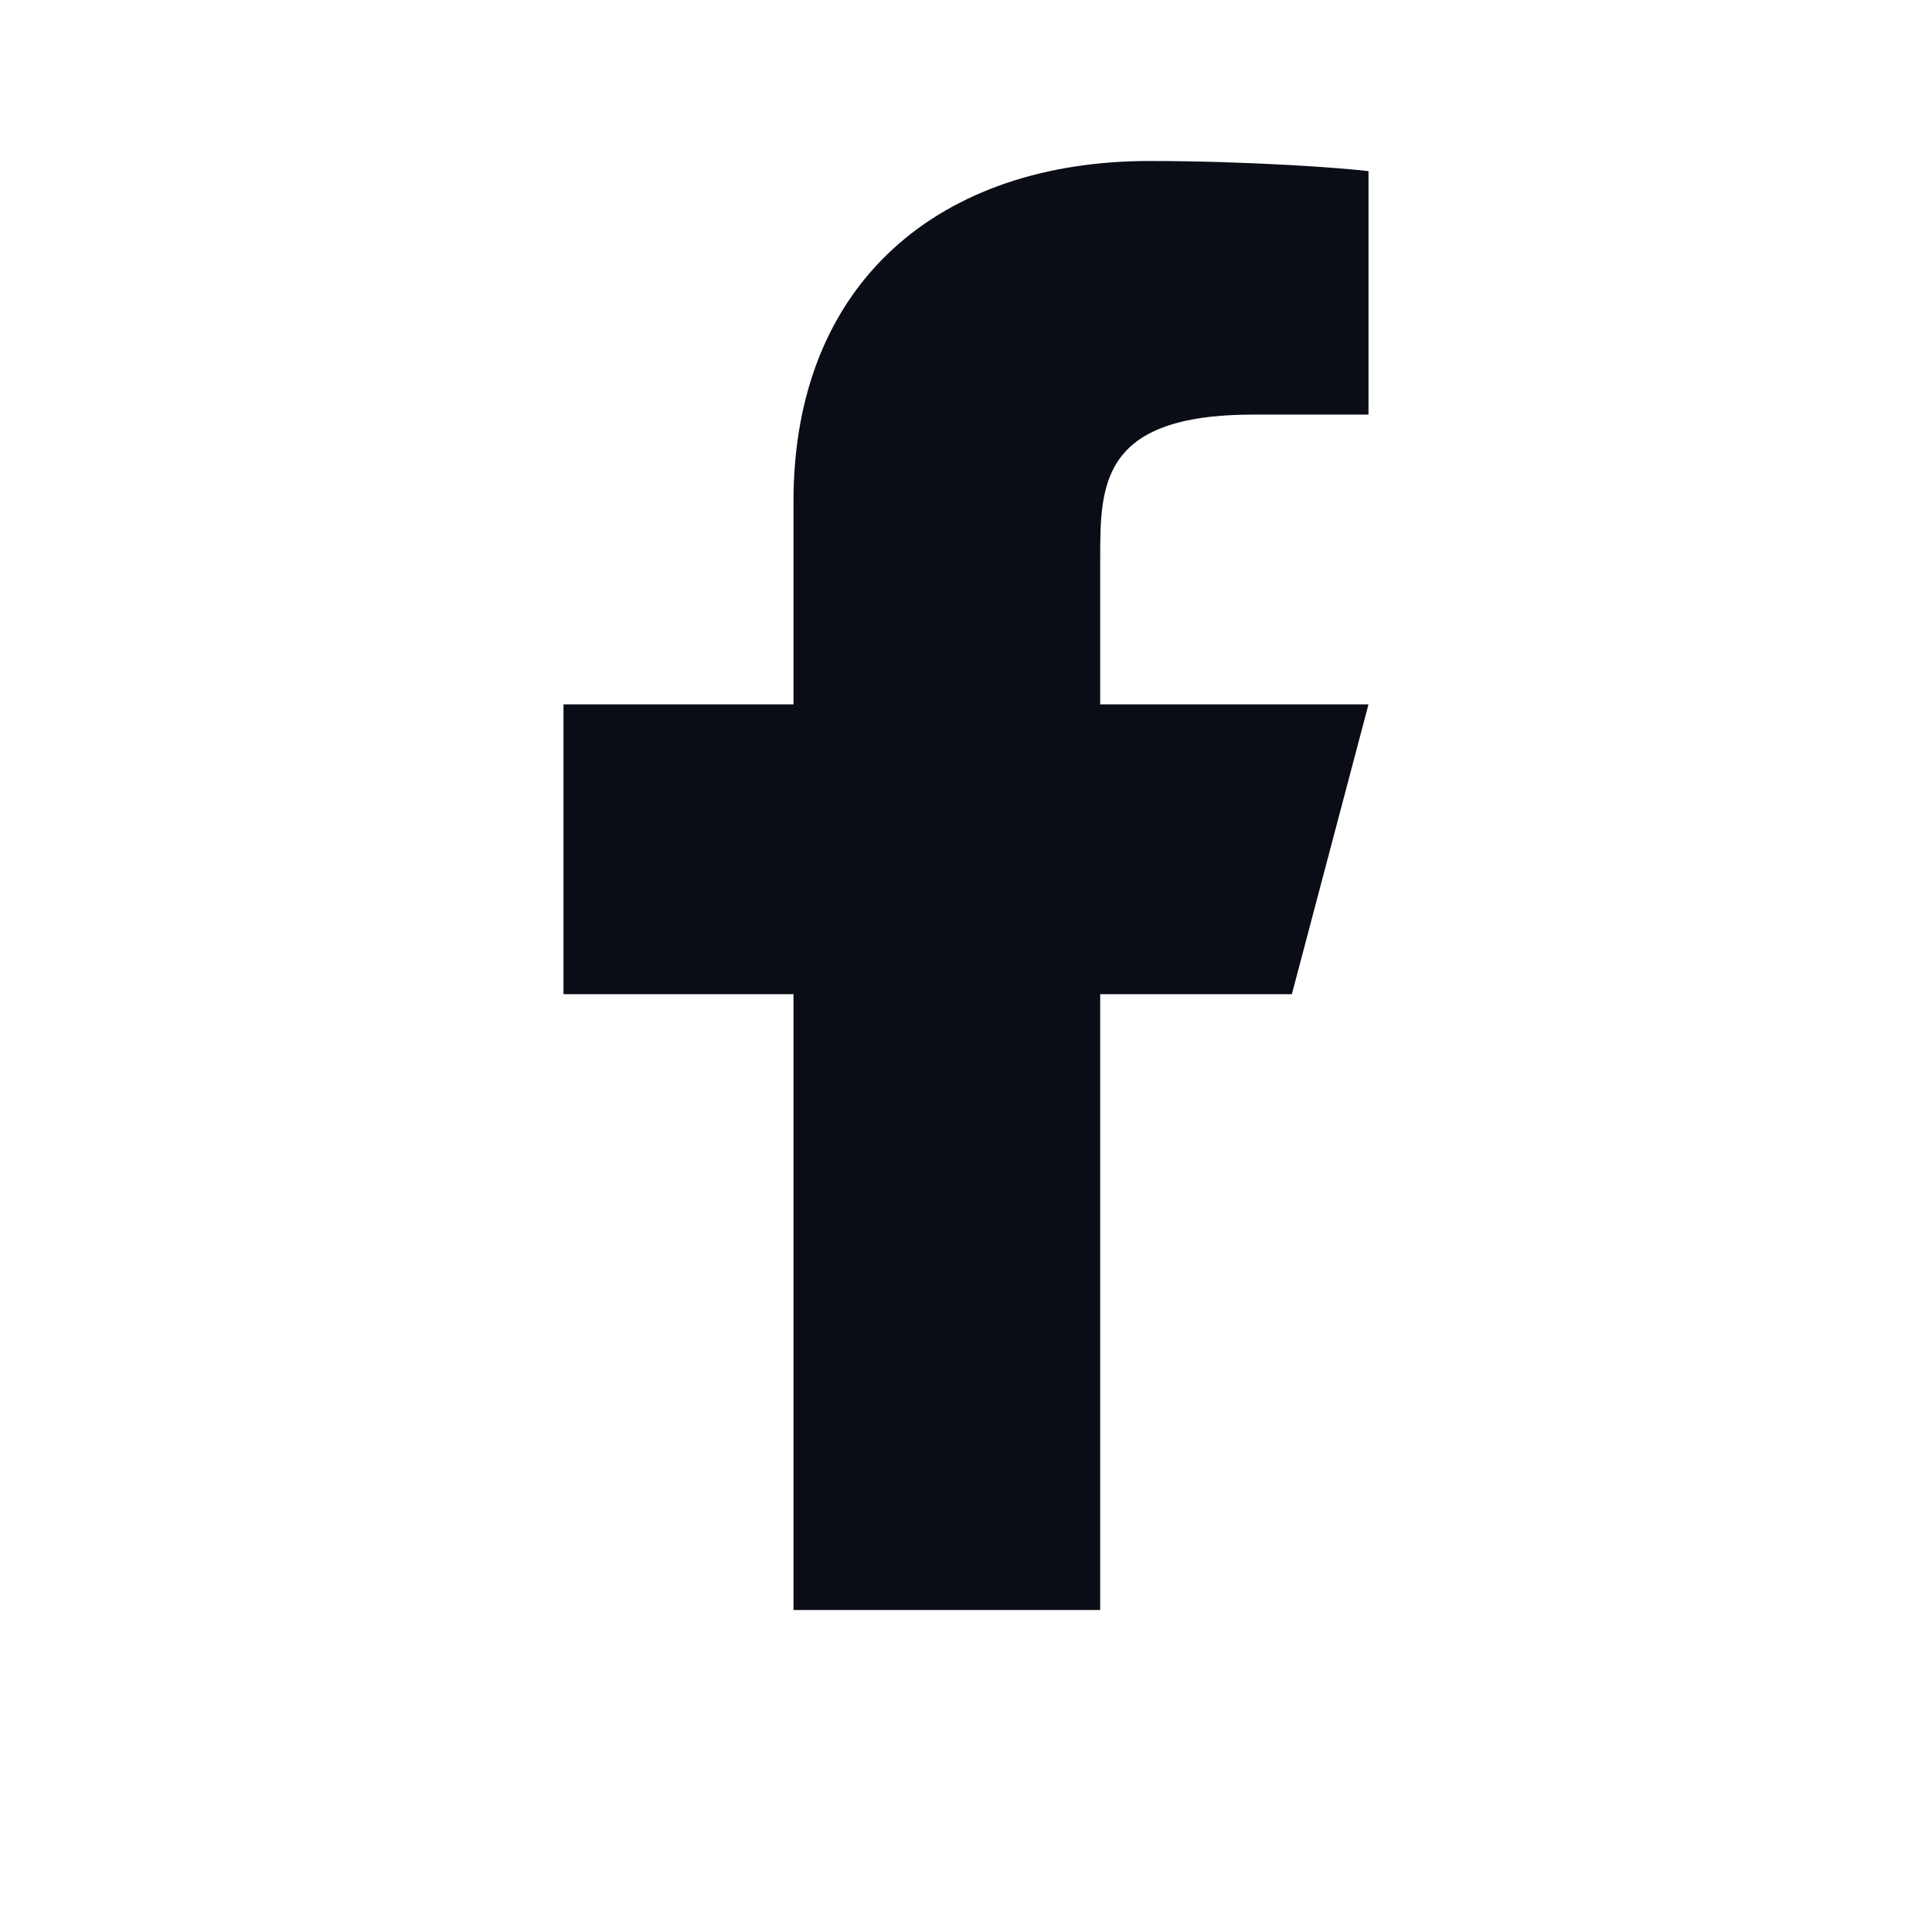 <svg width="24" height="24" viewBox="0 0 24 24" fill="none" xmlns="http://www.w3.org/2000/svg">
<path d="M13.667 12.35H16.048L17 8.75H13.667V6.95C13.667 6.023 13.667 5.15 15.571 5.15H17V2.126C16.689 2.087 15.517 2 14.279 2C11.693 2 9.857 3.491 9.857 6.23V8.75H7V12.35H9.857V20H13.667V12.35Z" fill="#0A0C16"/>
</svg>
